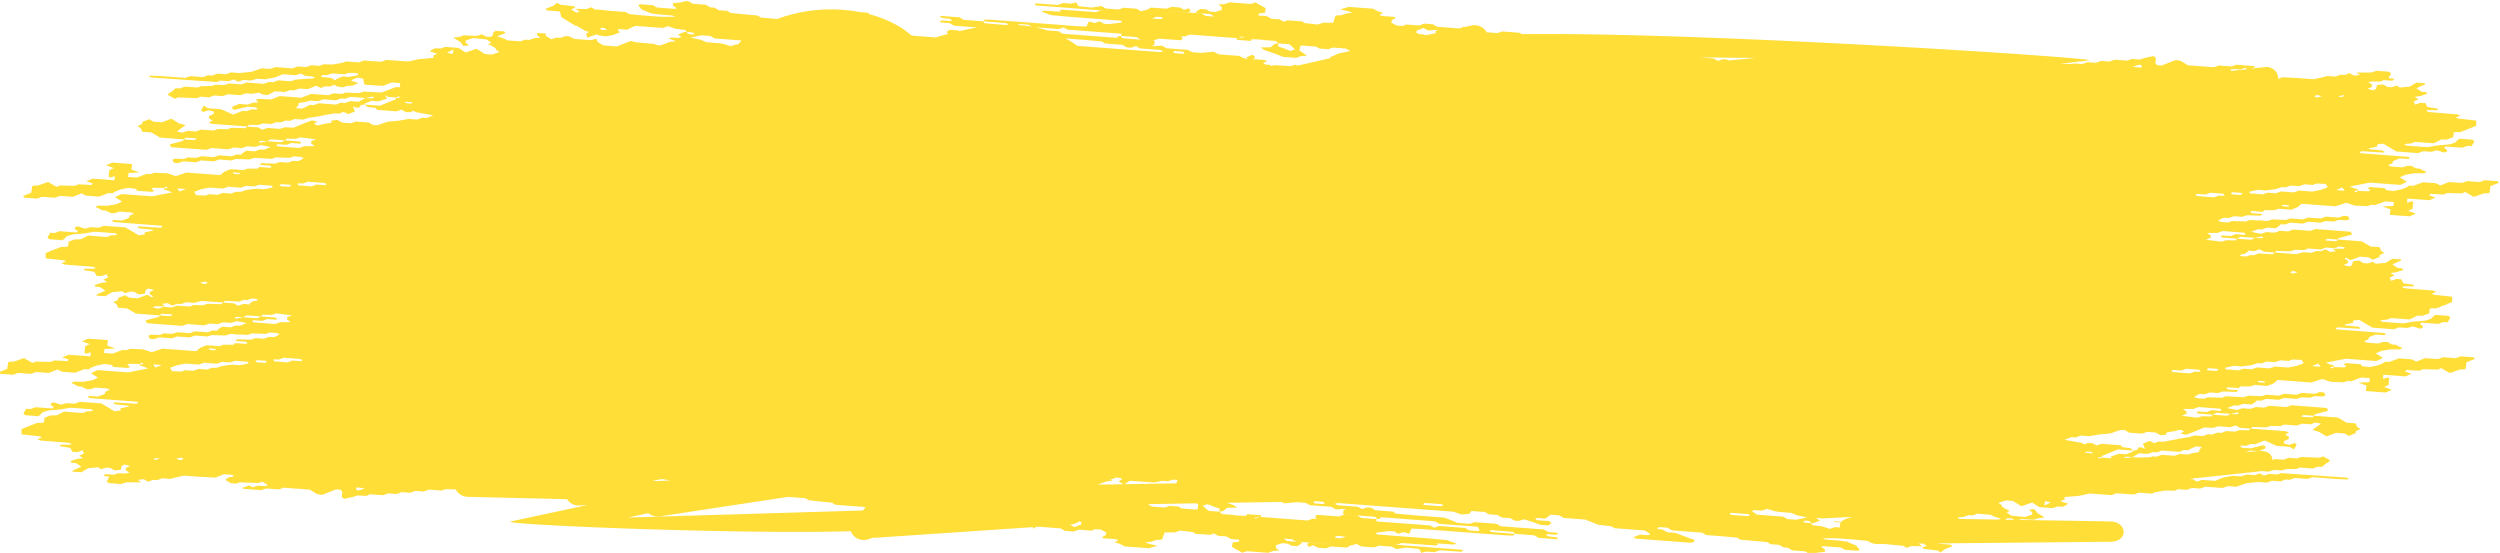 <?xml version="1.0" encoding="UTF-8" standalone="no"?><svg xmlns="http://www.w3.org/2000/svg" xmlns:xlink="http://www.w3.org/1999/xlink" fill="#000000" height="25.5" preserveAspectRatio="xMidYMid meet" version="1" viewBox="6.4 51.2 115.3 25.5" width="115.3" zoomAndPan="magnify"><g data-name="19" id="change1_1"><path d="M6.402,68.439l.599.045.234-.085.585.044.244-.086.585.044.404-.161.205.106.596.045.445-.167.189.014.11-.075.243-.1.373-.076.344.046.06.089.689.049.094-.056-.13-.08.087-.058.497.012.063-.051.063-.008.031.066-.159.013-.006.051.244.073.134.062-.165.032-.335.066-.419.082-1.409-.106-.306.144.331.204-.26.119-.427.073-.377-.007-.088.009-.081.079L9.786,68.898l.199.115.194.02.205.112.191.003.23-.074.521.041.144.06-.21.091-.028.101-.307.122-.394-.028L10.454,69.488l.064.07,2.2.17.064.039-.097.055-.997-.066-.072.028.102.066.589.059.061.036-.404.086-.014.105-.272.029-.602-.359-.994-.074-.24.086-.384-.025-.249.072L8.89,69.761l-.133.029-.016.094.139.085-.057.07-.788-.059-.235.086-.195-.015-.128.221.094.078.594.045.109-.076.062-.086.152-.059.17-.048L9.19,70.085l.42-.076.201.006.8.062.098.066-.169.028-.105-.008-.228.084-.857-.064-.338.174-.254-.002-.301.107-.029.21-.078.03H8.116l-.722.287 0.0.243.862.095.071.043-.204.09.147.059,1.201.093.181.033.048.037-.072.03-.476.001.028.069.464.073.095.182.221.017.247-.089.071.146-.223.101.174.117-.262.034-.315.102.044.075.206.016.251.166-.402.18-.008.049.406.031.316-.188.456-.041.144.089.222-.073.194.009.202.117.285-.025.049-.182.123-.063.265.067-.2.092-.013.096.177.12-.168.036-.381-.007-.168.067-.284-.021-.1-.007-.095.057.063.041.202.015-.116.236.109.065.551.044.251-.079.681-.003-.159-.111.276-.032.2.116.224-.083.196.009.244-.084.355.027.277-.07.363-.079.671.049.771.043.395-.157.4.032.065.039L17.094,73.2l-.1-.006-.206.132.249.157.269.021.153-.059.871.033.165-.065.195.112.05.076-.181.018-.275-.022-.235.078-.145-.089-.338.118.067.04.817.063.215-.079.594.045.223-.082,1.205.091.339.205.179.034.087-.011.608-.241.2.015.086.086-.025.251.109.085.397-.084.228-.073.395.021.188-.075.58.044.252-.086.38.029.237-.086.393.029.235-.087.384.029.248-.086.57.043.199-.064.457.011a.662.662,0,0,0,.593.344l4.548.108a.622.622,0,0,0,.586.288l.353-.018-3.53.754c-.683.146,10.515.609,15.677.453a.633.633,0,0,0,.788.373q.127-.038.253-.075a1,1,0,0,0,.141 0l7.211-.486.053.064.069-.027-.037-.043.191-.013,1.001.075.204.117.393.03.242-.086.587.044.162-.063.272.013.259.137-.029.116-.18.105.068.043.593.046.067.037-.004.034-.15.061.269.088.212.112,1.117.083.391-.115-.375-.086-.191-.077.272-.019.23-.084.277-.021.115-.33.459.003.258-.085.584.067.133.082.673.045.16-.064.202.11.385.029.209.12.394.03-.042.095-.277.031-.029.21.474.266.207-.071.988.074.234-.085.275-.018-.151-.119.002-.128.291-.095.269.027.149.091.277.021.222-.147-.067-.043-.627-.047-.164-.113.375.028.212.113,1.521.115.028.006-.929-.069-.124.056.073.136.217-.078.194.113.392.03.224-.085.196.013.004-.002.004.002.426.032.1.007.162-.095.295-.074.209.115.596.045.222-.082.595.045.197.113.468-.068.565.061.064.04.057.139.243-.058.37.028.256-.088.98.071.093-.056-.065-.039-3.124-.236.18-.006.169-.068,1.582.116.102-.045-.079-.054.118.009.696.043L73.549,76.283l-.037-.037-.392-.14-.794-.072L71.625,75.98l-.802-.06-.345-.026-.005-.003-.579-.044-.03-.079.353-.045.258-.033.217.016.199.114.221-.079.28.073.108-.234.383.014,4.012.3.29.006.083-.079-1.073-.083L75.089,75.673l.07-.027,1.051.088.056.087.896.068.202.117.896.068-.06-.089-.385-.048-.125-.064.095-.037.375.026.11-.052-.066-.042-.391-.029-.209-.12-1.997-.15-.196-.112-.996-.075-.222.075-.582-.044-.253-.109-.334-.132-.771-.058-.702-.054-.767-.073-.151-.093-.79-.059-.21-.12-.193-.014-.221.08-.203-.112-.914-.068-.148-.059.135-.042,5.313.397.09.02.314.113.357-.032.103-.131.612.046.197.108.384.028.206.12.394.03.202.117.193.009.228-.075.42.129.335.127.369.028.152-.102-.098-.097-.575-.045-.081-.068.075-.031.398.03.235-.183.397.03.218.121.986.074.321.125.261.11.624.076.14.086,1.39.105.205.117.06.077-.178.021-.293-.024-.309.123.123.064,2.506.189.168-.035.014-.099-.398-.137-.461-.182L83.29,75.743l-.207-.12-.195-.017-.064-.04.098-.055.372.026.23.125,1.383.104.177.109.65.05.779.071.152.093,1.238.112.159.098.388.029.211.12.191.014.208.12.585.044.207.115.111.008.247-.061.347-.035.015-.11-.178-.121.082-.031.823.06.191.108.487.036.1.006.077-.026.006-.034-.15-.18-.208-.084-.225-.096-.38-.05-.601-.048-.154-.059.664.001.802.059.639.064a.711.711,0,0,0,.433.141l.261-.002.173.013.765.073.151.093.226-.082.5.011-.174-.124c.072-.001.144-.002.217-.002l.16.098-.115.061-.075-.006.043.089.649.077.147.09.162-.139.375-.149L96.368,76.321l-.591-.047L95.774,76.262q3.985-.038,7.97-.076c.819-.008.783-.924-.028-.938q-2.108-.035-4.217-.07l.112-.036.612.029.151-.06.322-.048-.34-.21-.119-.172-.274.027.169.12-.014.105-.321.111-.643-.061-.207-.158L99.1,74.763l-.177-.081-.169-.1-.044-.094-.143-.089.345-.118.328.025.39.242.491-.17.341.211.608.046.216-.074.253.012.17-.087.063-.068-.173-.042-.165-.059.202-.091-.035-.1.679-.057.502-.109.999.075.235-.087.794.06.239-.087.588.044.161-.062.432-.075.185-.003.268.009.181-.072.383.029.246-.086.383.028.238-.086.792.059.242-.086.385.029.478-.163.55-.055.384.029.244-.087.386.029.238-.087.187.014.243-.086.575.044.24-.079,1.122.084.492.021.076-.028-.152-.06-2.996-.206-.161.064-.385-.029-.237.084-.195-.108-.237.084-.373-.028-.26.085-.383-.029-.435.082-.383.152-.596-.045-.226.081-.201-.112-.162-.012q1.393-.15,2.786-.3l.069.005.052-.018q.171-.018.342-.037c.028-.003.052-.009.077-.014l.346.026.235-.075.373.02.195-.058.478-.01.159-.063.59.044.239-.087.191.014.128-.12.219-.144.007-.05-.313-.173-.154.061-.872-.033-.165.066-.39-.029-.237.087-.393-.03-.124.046c-.002-.233-.206-.447-.617-.413l-.014.001.3-.119.019-.098-.118-.05-.591.141-.389-.031-.084-.068.074-.03.195.013.232-.085.202.01.433-.172.551.248.594.045.206.118.127-.22-.095-.073-.245.084-.254-.063.015-.112.209-.091.013-.096-.174-.121.085-.033.09-.065-.165-.05-1.606-.12-.083.078-.426-.008-.223.073-.374-.028-.244.086-.186-.014-.238.087-.187-.014-.242.086-.367-.028-.265.077-.432.066-.339.07-.424.077L105.971,71.559l-.229.081-.195-.107-.312.124.056.163.011-.004-.002.029.023.061-.111-.054.027-.011-.195-.012-.088.128-.17.022-.008.047-.32.124-.312-.023-.409.132.058.064.021-.008-.001.013-.015.001-.004-.005-.013.005-.115.002-.344-.032-.046.038-.089.001-.021-.045.159-.014-.002.02.013-.07.742-.301.71.053-.14-.112-.377-.047-.058-.087-.898-.068-.222.079-.207-.112-.204-.002-.151.06-.128-.065-.782-.143.309-.123.197.015.235-.087.399.03.426-.079.541-.049.467-.162.202.009.202.117.595.045.222-.082.395.03.228.124.265-.025.014-.104.349-.054.245-.064.098.009.111.066-.162.095.256.056.229-.084.312-.124.303-.127.4.02.236-.074.567.042.245-.084.196.111.497.037.082-.078.488.019.187-.004.151-.06.456.008.176-.07.588.044.239-.085.386.028.232-.085.262.056-.096.063-.095.076-.215.145.315.094.338.209.441-.165.392.03.2.111.311-.124.013-.097.21-.092-.152-.102-.07-.163-.42-.032-.399-.236-1.098-.083-.075.077-.455-.025-.06-.036.114-.049.476.033.009-.05.073-.029.57-.151-.066-.13-1.63-.123-.224.083-.795-.06-.233.086-.385-.029-.246.086-.371-.028-.257.083-.453-.092.302-.12.205.007.231-.082.387.029.117-.068.134-.118.187.014.239-.086.58.044.251-.085.566.043.235-.074.395.02.175-.07.191.003.199.012.142-.05-.065-.136-.2-.024-.231.084-.592-.045-.236.086-.586-.044-.242.086-.576-.043-.204.068-.622-.023-.233.073-.805-.046-.175.07-.664-.021-.166.065-.282-.02-.173-.043.063-.068.181-.087.242.013.241-.084.371.028.222-.073.628.022.083-.078-.494-.04-.063-.07.075-.026.496.036.083-.079.29.004.187-.006.161-.064.595.045.298-.117.182-.157,1.554.117.497-.163.41.131.588.023.151-.06.209.006.445-.168.401.03-.024.185-.504.022.376.136-.035.251.905.068.3-.122-.362-.133.204-.091.038-.302-.074-.048-.216.07.016-.193,1.007.076.297-.123-.291-.092.037-.081.611.034.174-.069.678.015.16-.064.388.226.469-.165.189-.004.075-.03.041-.3.38-.151-.045-.076-.599-.045-.234.085-.585-.044-.244.086-.585-.044-.405.161-.205-.106-.596-.045-.445.167-.19-.014-.11.075-.243.1-.374.076-.343-.046-.06-.089-.69-.049-.093.056.13.08-.087.058-.496-.012-.063.051-.062.008-.031-.066.159-.013.006-.051-.244-.073-.134-.062.165-.032.335-.065.419-.082,1.408.106.306-.144-.33-.205.259-.119.427-.073.377.007.088-.009.081-.079-.098-.009-.199-.115-.194-.02-.204-.112-.192-.003-.23.074-.521-.042-.144-.059.21-.091.027-.101.308-.122.394.028.076-.026-.064-.07-2.2-.17-.064-.039.097-.055.997.066.072-.028-.101-.067-.589-.059L114.52,66.172l.404-.086.014-.105.272-.029.602.359.994.075.24-.086.384.025.249-.072.32.105.133-.029.016-.094-.139-.086.057-.07.788.059.235-.086.195.015.128-.222-.094-.078-.594-.045-.109.076-.062.086-.152.06-.17.047-.532.043-.42.075-.201-.006-.8-.062-.098-.066.169-.029.104.008.228-.084.858.064.338-.173.254.001.301-.107.029-.21.078-.029h.234l.412-.164.01.012.069-.027-.011-.012.241-.096-0-.244-.862-.095-.072-.043.204-.09-.147-.059-1.2-.093-.182-.033-.048-.037.072-.03.475-.001-.028-.069-.464-.072-.095-.182-.221-.017-.246.089-.071-.147.223-.101-.173-.117.262-.034.314-.102-.044-.076-.205-.016-.251-.166.402-.18.009-.049-.407-.031-.316.189-.456.04-.143-.089-.222.073-.194-.01-.202-.117-.285.025-.049.182-.122.063-.265-.068.2-.092.013-.096-.177-.121.1-.021.179.111.441-.165.392.03.2.111.311-.124.013-.097.21-.092-.152-.103-.07-.163-.42-.032-.399-.237-1.097-.083-.075.077-.455-.025-.06-.036.114-.049.476.033.009-.05.073-.029.57-.151-.066-.131-1.63-.123-.224.083-.795-.06-.233.086-.385-.029-.246.086-.371-.028-.257.084-.452-.092.302-.12.205.006.231-.082.387.029.117-.068.134-.118.187.014.239-.086.58.044.252-.085.566.043.235-.074.395.02.175-.07.192.003.199.012.142-.05-.065-.136-.2-.024-.231.084-.591-.045-.236.086-.586-.044-.242.086-.576-.044-.204.068-.622-.023-.233.072-.22-.012-.144-.031-.005.023-.435-.025-.175.069-.664-.021-.165.066-.282-.02-.173-.043.063-.068.181-.087.242.013.24-.084.372.028.222-.073.627.022.083-.078-.495-.04-.062-.07.075-.026.496.036.083-.078.29.005.187-.006.161-.064.594.045.298-.117.182-.157,1.554.117.497-.163.41.131.588.023.151-.06.209.006.445-.167.4.03-.024.184-.504.022.376.136-.034.251.904.068.301-.121-.362-.133.204-.091.038-.303-.075-.048-.216.07.016-.193,1.007.076.297-.123-.291-.091.037-.081.611.034.174-.069.677.016.16-.064.389.225.468-.164.189-.003.075-.03.041-.299.38-.152-.045-.076-.599-.045-.234.085-.584-.044-.245.086-.585-.044-.404.161-.205-.106-.596-.044-.445.167-.189-.014-.11.075-.243.1-.374.076-.343-.046-.06-.089-.689-.049-.094.056.13.08-.087.058-.496-.012-.063.051-.062.008-.031-.066.159-.013.007-.051-.245-.074-.134-.061.165-.032.335-.066.419-.082,1.408.106.306-.144-.331-.205.26-.118.428-.073.377.007.088-.009.081-.079-.098-.009-.199-.115-.194-.02-.205-.112-.191-.004-.23.074-.521-.042-.144-.06.21-.091.028-.101.307-.122.394.028.077-.026-.065-.07-2.2-.171-.064-.039.096-.055.997.066.072-.028-.102-.067-.589-.059-.061-.036.404-.086.015-.105.271-.029.602.359.994.075.24-.086.384.025.249-.072.32.104.133-.029.016-.094-.139-.085.057-.07.788.059.234-.087.195.015.128-.221-.094-.079-.594-.045-.109.076-.062.086-.152.06-.17.047-.533.043-.42.075-.201-.006-.801-.062-.098-.066.169-.028.104.008.228-.085.858.065.338-.174.255.002.301-.108.028-.21.078-.029h.234l.722-.287v-.244l-.862-.095-.071-.043.204-.09-.147-.059-1.201-.094-.181-.032-.048-.037.072-.03.475-.001-.028-.069-.464-.073-.094-.182-.221-.017-.247.089-.071-.146.223-.101-.174-.117.262-.034.315-.102-.044-.075-.205-.016-.251-.166.401-.18.009-.049-.406-.031-.315.188-.456.04-.144-.089-.222.073-.194-.009-.202-.117-.285.025-.048.182-.123.063-.265-.067.2-.092.013-.096-.177-.12.168-.036.381.007.168-.067.284.022.1.006.095-.057-.063-.041-.202-.015.116-.237-.11-.065-.551-.044-.251.08-.681.003.159.111-.276.032-.2-.116-.224.083-.196-.009-.244.084-.355-.027-.277.07-.363.079-.671-.049-.771-.044-.195.078a.539.539,0,0,0-.636-.541q-.309.032-.617.064l.21-.074-.067-.04-.817-.063-.215.079-.594-.045-.223.082-1.205-.091-.339-.205-.179-.034-.087.011-.608.241-.2-.015-.086-.086.024-.251-.109-.085-.397.083-.228.073-.395-.021-.188.075-.58-.044-.252.086-.38-.029-.237.087-.393-.029-.235.087-.384-.029-.081.028q-.269-.005-.539-.009.654-.08,1.31-.158c.731-.089-17.695-1.319-26.155-1.212l-.11-.063-.796-.06-.222.076-.407-.031-.088-.005a.641.641,0,0,0-.752-.302c-.094.02-.188.039-.282.058L73.91,52.427l-.069.027.017.02c-.057.012-.114.024-.171.036l-1.002-.075-.204-.117-.393-.029-.242.086-.587-.044-.161.063-.272-.014-.26-.136.029-.116.179-.105-.068-.043-.593-.046-.067-.037.004-.034.15-.062-.269-.088-.212-.112-1.117-.083-.391.115.375.086.191.077-.272.019-.23.084-.277.021-.115.33-.459-.003-.258.085-.584-.066-.133-.082-.673-.045-.16.064-.202-.11-.385-.029-.21-.12-.394-.03.042-.095.277-.031.029-.21-.474-.267-.207.071-.988-.074-.234.085-.275.018.151.119-.002.128-.291.095-.27-.027-.149-.091-.277-.021-.222.148.066.042.627.047.164.113-.375-.028-.212-.113-1.521-.115-.029-.006.929.07.124-.056-.073-.136-.217.079-.194-.113-.392-.03-.224.085-.196-.013-.004.002-.004-.002-.426-.032-.1-.007-.162.095-.295.074-.209-.116-.595-.045-.222.082-.595-.045-.197-.113-.468.068-.565-.06-.064-.04-.057-.138-.243.057-.37-.027-.255.088-.98-.072-.093.056.065.039,3.124.236-.18.006-.169.067-1.582-.116-.102.045.079.054-.118-.009-.696-.043-.072.03.037.037.392.14.794.073.702.053.802.06.345.026.005.003.579.043.03.079-.353.045-.257.033-.218-.016-.199-.114-.221.079-.279-.073-.108.234-.383-.014-4.012-.3-.29-.006-.083.079,1.073.083.104.065-.036.014c-.05 0-.101.002-.152.003l-.933-.078-.056-.087-.896-.068-.202-.117-.896-.068.06.089.385.048.125.064-.095.038-.375-.026-.11.052.066.042.391.029.209.12,1.078.081c-.275.045-.551.101-.828.165l-.083-.031-.369-.027-.152.102.087.086q-.311.083-.622.177l-.033-.018-.986-.074-.1-.039a3.204,3.204,0,0,0-.641-.452,5.375,5.375,0,0,0-1.304-.512l.032-.022-.065-.037-.359-.028a7.193,7.193,0,0,0-3.82.32l-.742-.067-.152-.093L40.099,51.799l-.159-.098-.388-.029-.211-.121-.191-.014-.208-.12-.585-.044-.207-.115-.111-.008-.247.061-.347.035-.015.11.178.121-.081.031-.823-.061-.191-.107-.487-.037-.1-.006-.076.026-.006.034.15.18.208.085.225.096.38.05.6.048.154.06-.664-.001-.802-.058-.681-.068-.155-.096-.671-.051-.765-.073-.151-.093-.226.082-.5-.011.186.133-.146.045-.243-.149.115-.061.075.006-.043-.089-.649-.077-.147-.091-.162.138-.375.149.074.07.591.047.064.258.633.391.089.017.22.131.167.101.17.043-.135.096.05.17.448-.153.066.041.334.056.343-.062.333-.132-.07-.043-.051-.076.077-.024.384.028.119-.076.239-.1,1.272.096.232-.08.347.114.46.061.06.089.279.024.091.063-.151.031-.167-.033-.051-.084-.099-.006-.313.122.169.118-.151.038-.3-.018-.141.04.147.059.195.074-.267.022-.45.169-.203-.022-.066-.041-.412-.04-.41-.036-.291-.065-.634.252-.618-.046-.265-.163-.062-.143-.249.064-.768-.059-.076-.031-.136-.084-.198-.015-.231.083-.187-.014-.228.079-.271-.168.013-.1L31.172,52.721l.003.098.147.12-.275.018-.234.085-.186-.014-.222.079-.586-.044-.244-.111-.247-.074.378-.151-.044-.076-.398-.03-.11.069-.03.149-.113.065-.189-.014-.197-.107-.233.075-.612-.029-.152.06-.322.048.341.21.119.172.273-.027-.169-.12.014-.106.322-.111.643.062.207.157-.154.061.177.081.169.099.044.094.143.089-.345.118-.328-.025-.39-.242-.491.17-.341-.211-.607-.046-.216.075-.253-.013-.17.087-.063.068.173.042.165.059-.202.091.036.099-.68.058-.502.109-.999-.075-.235.087-.794-.059-.239.087-.588-.044-.161.062-.432.074-.185.004-.268-.009-.182.072-.383-.029-.246.086-.384-.028-.238.087-.791-.059-.242.086-.385-.029-.479.163-.55.055-.384-.029-.244.086-.386-.029-.238.087-.187-.014-.243.086-.575-.043-.24.079-1.122-.083-.491-.021-.076.028.153.06,2.996.207.161-.064.385.029.237-.084.195.107.237-.084.373.028.26-.085.382.028.435-.082.383-.152.595.045.226-.081.201.112.313.023.148.058-.136.042-.183.006-.567.041-.237.079L19.23,54.906l-.239.087-.191-.014-.235.087-.786-.059-.247.086-.571-.043-.235.076-.373-.02-.195.058-.478.01-.159.063-.59-.044-.239.087-.191-.014-.128.12-.219.144-.007.051.313.173.154-.061.872.033.165-.066.39.03.237-.087.393.029.236-.086.584.044.25-.086.286.022.33-.053.132.082.245.034.347-.18.458.034.229-.084.195.008.245-.083.379.028.403-.16.198.106.224-.08.189.014.227-.08.139.085.268.028.155-.056.271-.02.265-.12-.163-.053-.171-.045.075-.066L22.908,54.773l.243.056.046.256.081.027.787.049.395-.157.394.029-.005.196-.192-.014-.658.251-.812-.043-.234.071-.618-.025-.161.064-.386-.029-.243.086-.789-.059-.463.174-.991-.074-.39.155-.591-.028-.129.043.134.119-.268.019-.236.086-.39-.03-.308.122-.018.098.118.049.591-.141.389.031.084.068-.074.03-.195-.013-.232.085-.202-.01-.433.172-.551-.248-.594-.045-.206-.119-.127.22.095.073.245-.084.254.064-.015.112-.209.091-.013.096.174.121-.085.033-.09.065.165.05,1.606.119.083-.078.426.008.223-.073.374.028.244-.086.186.014.238-.087.187.014.242-.086.367.027.265-.077.432-.066.339-.07.424-.077.199.015.229-.081.195.106.312-.123-.056-.163-.011.004.002-.028-.023-.062.111.054-.027.011.195.012.088-.127.171-.022.009-.047.319-.124.312.024.41-.132-.058-.064-.021.009.002-.029-.024-.062.111.054-.031.013.434.04.063-.051.064-.008.03.066-.159.013.002-.02-.013.07-.742.301-.709-.053.14.112.377.047.058.087.898.068.222-.079.207.113.204.002.151-.06.127.065.782.143-.309.124-.197-.015-.235.087-.399-.03-.426.079-.541.049-.467.162-.203-.009-.201-.117-.595-.045-.222.082-.395-.03-.228-.124-.265.025-.014.104-.349.054-.245.065-.098-.009-.111-.067.162-.095-.256-.056-.229.084-.312.125-.303.127-.4-.021-.236.075-.567-.043-.245.084-.196-.111-.497-.037-.082.078-.488-.019-.186.004-.152.06-.456-.008-.176.07-.588-.044-.239.085-.386-.029-.232.085-.262-.056.096-.063L14.746,57.122l.215-.145-.315-.094-.338-.209-.441.165-.392-.029-.2-.111-.31.124-.013.097-.21.092.152.103.07.163.42.032.4.236,1.097.083.075-.077.455.025.06.036-.114.049-.476-.033-.009.049-.073.03-.57.15.066.131,1.63.122.224-.083.795.06.233-.086.385.029.246-.086.371.028.257-.083.453.092-.302.12-.205-.006-.231.082-.387-.029-.117.068-.134.118-.187-.014-.239.086-.58-.044-.252.085-.566-.043-.236.075-.395-.02-.175.07-.192-.003-.199-.013-.142.05.065.136.2.024.231-.084.592.044.236-.086.586.044.242-.086.576.043.204-.068.622.023.233-.073.805.046.175-.07.664.021.166-.066.282.02.173.043-.063.068-.181.087-.242-.013-.241.084-.371-.028-.222.073-.627-.023-.083.078.494.04.063.07-.075.027-.496-.036-.083.078-.29-.004-.187.006-.161.064-.594-.045-.298.117-.182.157-1.554-.117-.497.163-.41-.131-.588-.023-.151.06-.209-.006-.445.168-.401-.03.024-.185.504-.022-.376-.136.034-.251-.905-.068-.301.121.362.133-.204.09-.038.303.074.048.215-.071-.016.193-1.007-.076-.297.123.291.091-.037.081-.611-.034-.174.069-.678-.015-.16.064-.389-.226-.468.164-.189.003-.075.03-.041.299-.38.152.045.075.599.045.234-.084.585.044.244-.086.585.044.404-.161.205.106.597.045.444-.167.19.014.11-.075.243-.1.373-.076.344.046.06.089.689.049.094-.056L13.383,59.916l.087-.058.497.012.063-.051.063-.008.031.066-.159.013-.006.051.244.073.134.062-.165.032-.335.065-.42.082L12.008,60.149l-.306.144.331.204-.26.119-.427.074-.377-.007-.088.009-.081.079.098.009.199.115.195.02.204.112.192.003.23-.074.521.042.144.06-.21.091-.027.101-.308.122-.394-.028-.076.026.064.07,2.2.17.064.04-.097.055-.997-.066-.072.028.102.067.589.059.061.036-.404.085-.014.105-.272.029-.602-.359-.994-.075-.24.086-.384-.025-.249.072-.321-.105L9.868,61.671l-.016.094.139.086-.057.07L9.145,61.862l-.234.086-.195-.015-.128.221.094.079.595.045.109-.076L9.447,62.116l.152-.06.17-.047.533-.043.42-.075.201.006.8.062.098.066-.169.028-.105-.008-.228.085-.857-.065-.338.174-.255-.002-.301.107-.029.21-.078.03H9.227l-.412.164-.01-.012-.069.026.011.013-.241.096 0.0.244.862.095.071.043-.204.09.147.059,1.2.093.181.033.048.037-.072.03-.476 0.0.028.07.464.072.095.182.221.017.246-.089.071.146-.223.101.173.117-.262.034-.315.102.044.075.205.016.251.166-.402.18-.009.049.406.03.316-.188.456-.041.144.089.222-.073.194.009.202.117.284-.025.049-.182.122-.063.265.067-.2.092-.013.096.177.121-.1.021-.179-.111-.441.165-.392-.029-.2-.111-.311.124-.013.097-.21.092.152.103.07.163.42.032.399.236,1.097.083.075-.077.455.025.06.036-.114.049-.476-.033-.009.049-.073.029-.57.151.066.131,1.63.122.224-.083.795.06.234-.086.385.029.246-.086.371.028.257-.083.453.092-.302.12-.205-.006-.231.082-.387-.029-.117.068-.134.118L16.213,66.438l-.239.086-.58-.043-.252.085-.566-.043-.235.074-.395-.02-.175.07-.191-.002-.199-.013-.142.051.065.136.2.024.231-.084.592.045.236-.086.586.044.242-.086.576.043.204-.067.622.022.233-.073.22.013.144.031.005-.023.435.025.175-.069.663.021.166-.066.282.02.173.043-.063.068-.181.086L18.804,66.738l-.241.084-.371-.028-.222.073-.627-.022-.083.078.495.04.062.07-.075.026-.496-.036-.083.078-.29-.004-.187.006-.161.064-.594-.045-.299.117-.182.157-1.554-.117-.497.163-.41-.131-.588-.023-.151.06-.209-.006-.445.167-.401-.03.024-.184.504-.022-.376-.136.034-.251-.904-.068-.301.121.361.133-.204.091-.038.303.075.048.216-.07-.016.193-1.007-.076-.297.123.291.091-.037.081-.611-.034-.174.069-.678-.015-.16.064-.389-.225-.468.164-.189.003-.075.03-.041.299-.38.152Zm27.834-15.85-.095-.009-.066-.071.073-.028.096.006.163.079ZM22.492,54.749l-.287-.022-.244.097-.109.076-.197-.113-.395-.031-.065-.039.092-.058.189.008.239-.083.584.044.161-.064.186-.006.26.026.018.078Zm.45,1.145-.387-.029-.24.084-.195-.01-.227.084-.795-.06-.233.086-.189-.015-.112.074-.238.101-.279-.021.12-.142.013-.096.259-.041.278-.07.352.027.252-.085.577.043.241-.085.186.014.231-.086.699.052Zm.669-.174-.075.02-.279-.02.329-.067.059.037Zm1.806.231-.073.026-.193-.015-.065-.038.011-.033.33.027ZM60.5,53.583l.073-.03.392.029.069.071-.073.03-.392-.03Zm6.932,20.762.069.072-.072.03L67.036,74.417l-.069-.071.053-.022.105-.002Zm-9.158-.816.083-.059.154-.098.602.045.546.034.29-.068.042-.007.289.022.162-.065.087-.012.167.013-.015.103-.046.055q-1.18.019-2.36.039m-22.917,1.539q.468-.101.936-.2a.781.781,0,0,0,.604.134q2.923-.444,5.845-.888l.747.056.087.02.135.083,1.058.109.14.087.091.017,1.319.099c-.04.052-.079.104-.119.156q-5.422.163-10.844.326M58.054,73.239l.098.064-.159.101.218.127q-.593.01-1.186.019.158-.057.314-.116l.137-.037.262-.035-.139-.028c.094-.036.188-.072.281-.108Zm-21.543.138.079-.024.349-.058.336.054.014.009q-.258.013-.516.026-.13-.003-.261-.006M86.13,53.991l-.078-.045-.193-.015-.222.077-.207-.11-.655-.05q1.292.012,2.583.024-.614.059-1.228.118m-26.218-.388-3.824-.286q-.157-.116-.318-.215L55.76,53.09l-.008-0c-.067-.041-.135-.08-.203-.117l.199.015.702.054.767.072.152.094.79.059.21.12.193.015.221-.08.203.112.914.069.148.058ZM56.263,75.387l-.311.124-.199-.113-.198.01q.101-.007.202-.014a.734.734,0,0,0,.42-.15l.1.044ZM61.635,74.67l-.069.032-.673-.053L60.751,74.561l-.407-.031-.222.077-.595-.044-.19-.112,2.244-.037.084.059Zm6.63,1.356-.248-.019-.062-.039.113-.051.396.03Zm-.259-1.333.316-.015-.01-.006.058.004.12-.007-.099.052-.025-.015-.021.201.09.022.1.008,1.261.095.101.058-.006.051.166-.018.016-.07,2.373.179.1.008.082.025.152.094,1.775.134.09.168-.08.033-.403-.03-.196-.114-1.196-.09-.222.079-.193-.105-2.48-.187.015-.104-.699-.053-.197-.115-.594-.045-.246.088-.989-.073-.075.029-.031.099.088.061-.197-.015-.238.086-2.198-.165-.217.079-.059-.036.312-.048.023-.071-.665-.051-.038.082.011.004-.05-.003L63.829,74.991l.04.003-.137-.01-.01.004-.364-.021-.019-.014-.578-.044-.128-.111-.5-.038-.264-.24.231-.067.303.124.248.083-.019.139.176-.023.184-.155.468-.01-.169-.117-.307-.104q1.262-.021,2.523-.041l.127.064.576-.052.406.031.196.108.986.074Zm4.871-.144-.79-.058-.064-.039.09-.056.493.034.296.024.064.039Zm14.147.456-.395-.028L86.235,74.945l-.067-.069.074-.027.79.061.068.069Zm1.816.136-.196-.114-1.21-.091-.24-.165.096-.046.372.025.234-.08.34.104.185.032.597.049.275.115.456.093-.504.107Zm2.184.37-.232.081-.347-.114-.46-.061-.06-.089-.279-.024-.09-.063.151-.031.167.033.051.084.099.006.313-.122-.169-.118.055-.014a.871.871,0,0,0,.282.028q.652-.033,1.305-.067-.124.041-.247.081a.503.503,0,0,0-.246.156l-.001-.016-.331-.022 0.0.034.32.022a.299.299,0,0,0-.046.234Zm7.967-.414.189.015.118.064q-.211-.004-.422-.007l.001-.006Zm-.317.026-.101.04q-.903-.015-1.806-.03l-.081-.066.022-.007.247-.017.235-.085.186.014.222-.079.586.044.244.111Zm2.149-.666-.072.029-.072.021.043-.196.251.054Zm9.729-2.452c-.192.016-.383.03-.574.044l.2-.072Zm-5.494.101.387.029.24-.083.195.01.227-.084.795.06.233-.086.189.015.112-.075.237-.101.28.021-.12.142-.013.096-.259.041-.278.07-.353-.026-.252.085-.577-.044-.241.085-.186-.014-.103.038q-.276.009-.551.016l-.276-.021Zm-.704.204.035-.03.075-.02.279.02-.155.031c-.074.002-.148.004-.222.006Zm-1.771-.261.073-.026.193.015.064.038-.011.033-.33-.027Zm5.219-2.076.983.076.079.068-.074.031-.394-.03-.228.085-.395-.028-.074.027.068.069.691.055.156-.087.661.047.33-.067.059.038-.034.03-.075.02-.281-.02-.155.087-.662-.047-.081.078-.426-.007-.208.066-.712-.088.218-.096-.001-.097-.164-.119.489-.006Zm.017-1.625-.194-.013-.227.085-.785-.062-.074-.068.073-.03.395.03.225-.085.586.046.074.069Zm.806-.039-.392-.029-.063-.04.086-.06.392.029.062.04Zm2.23.541-.33-.027.01-.034.074-.026.193.015.064.038Zm1.472-.778-.396.078-.615-.046-.234.086-.594-.045-.235.087-.383-.029-.222.077-.597-.045-.026-.078.406-.084.362.027.472-.065.25-.089.188.014.237-.086.386.029.242-.086.386.029.167-.066.432.019.093.154Zm-.138-4.264-.096-.008-.064-.038.084-.059.096.006.16.047Zm.838,4.275.293-.117.108.147Zm-1.717-5.236.082-.078.488.019.187-.004.151-.061.456.008.176-.07.587.044.239-.086.386.029.232-.085.262.056-.08.052-.498.003.159.111-.276.032-.2-.115-.224.083-.196-.009-.244.083-.355-.027-.277.07-.074.016-.982-.073-.083.078-.064-.001-.601-.034-.209.083-.148-.011-.204.072-.234-.019-.065-.039.093-.057.1.006.206-.132-.056-.035.327.025.245-.084.196.111Zm-2.396-.992.983.076.08.068-.074.031-.394-.03-.227.085-.396-.028-.074.028.068.069.692.055.155-.087.662.047.33-.067.06.038-.034.03-.075.02-.28-.02-.156.087-.661-.047-.081.077-.427-.007-.208.066-.712-.089.218-.096-.001-.097-.164-.119.489-.006Zm.017-1.625-.194-.013-.227.085-.786-.062-.074-.068.073-.03.395.03.225-.085.586.046.074.068Zm.806-.038-.392-.03-.062-.04.086-.059.392.03.063.04Zm2.23.541-.33-.027.01-.034.073-.025.193.014.064.038Zm2.172-.768.293-.116.108.147Zm.312-4.381.059.037-.034.03-.075.02-.177-.013Zm-1.226.001.097.006.16.046-.181.053-.096-.008-.064-.039Zm-1.411,4.258.237-.086.387.029.242-.086.386.029.167-.066.432.019.093.153-.318.121-.396.078-.615-.047-.234.086-.595-.045-.234.087-.383-.029-.222.077-.597-.045-.026-.078.405-.084.363.027.472-.065.25-.089Zm-2.372-5.458.275.022.236-.078.101.063q-.374.038-.749.078l-.043-.067Zm-4.454-.183.142-.019.052.089-.008.048-.407-.034ZM71.737,52.613l.311-.124.199.113.316-.016-.01-.006.057.004.12-.007-.099.052-.023-.014-.005.099.065.006q-.255.053-.509.106l-.095-.035-.199-.017-.142-.062Zm-12.003-.64.249.019.063.039-.113.051-.396-.03Zm-4.284.49.193.105,2.48.186-.015.104.699.052.197.115.594.045.246-.088.989.073.075-.029.032-.099-.089-.06.198.015.238-.086,2.198.165.217-.079.059.036-.312.048-.023.071.665.051.038-.082-.011-.004.05.003.002.004-.041-.003.137.01.01-.004.364.021.019.013.578.044.128.111.5.038.264.241-.232.067-.303-.123-.248-.083.019-.139-.176.023-.184.155-.468.009.169.117.402.137.155.058.317.123.602.045.222-.082.274-.017-.344-.242.03-.197.069-.032.673.053.142.088.407.031.222-.077.595.045.196.116q-.236.049-.472.098a.652.652,0,0,0-.233.096l-.232.092.057.032q-.759.175-1.519.348l-.157-.034-.158.063-.786-.046-.122.041-.1-.056-.185-.014-.113-.065.191-.082-.12-.061-.467-.037-.031.03-.068-.038.099.008.014-.141-.104-.061-.288.115.098.063.058.005-.256-.019-.213-.114-.401-.03v-0l-.193-.015h-0l-.324-.025-.068-.015-.21-.106-.576.052-.406-.031-.197-.108-.986-.075-.206-.119-.316.015.01.006-.058-.004-.12.007.099-.052.025.015.021-.201-.09-.022-.1-.008-1.262-.095-.101-.058.006-.051-.166.018-.016.07-2.373-.179-.1-.008-.082-.024-.152-.094-.518-.039a5.193,5.193,0,0,0-.56-.144l1.087.082Zm-2.015-.154.402.03.158.092a5.958,5.958,0,0,0-.633-.075l-.008-.014Zm-14.681.52.406.031.195.113,1.21.091.029.019q-.089.085-.17.173l-.085-.006-.234.08-.34-.104-.185-.032-.597-.049-.276-.115-.456-.093Zm-11.578.714.072-.029.071-.021-.043.196-.251-.054Zm-4.351,20.139.407.034-.22.084-.142.019-.052-.089ZM20.198,58.027l-.983-.076-.079-.068.074-.031.394.029.228-.085.395.028L20.3,57.797l-.068-.069-.692-.055-.156.087-.661-.047-.33.067-.059-.038.034-.03.075-.02.281.02.155-.087.662.047.081-.077.426.007.208-.066.712.089-.218.096.001.097.164.12-.489.005Zm-.017,1.625.194.013.227-.085.786.062.074.068-.073.03-.395-.03-.225.085-.586-.046-.074-.068Zm-.806.039.392.029.063.04-.086.059-.392-.029-.062-.04Zm-2.23-.541.33.027-.01.033-.074.026-.193-.015-.064-.038Zm-1.471.778.396-.077.616.046.234-.086.594.045.235-.087.383.029.222-.077.597.045.026.078-.406.084-.362-.027-.472.065-.25.089-.189-.014-.237.086-.386-.029-.241.086-.386-.029-.167.066-.432-.019-.093-.154Zm.138,4.264.095.008.064.039-.084.059-.097-.006-.16-.046ZM14.973,59.917l-.293.116-.108-.147Zm1.717,5.236-.082.078-.488-.019-.187.004-.152.061-.456-.008-.176.069-.588-.044-.239.086-.386-.029-.232.085-.262-.056.08-.053.498-.003-.159-.111.276-.032.2.115.224-.083.196.009.244-.083.355.027.277-.07.075-.016.982.073.083-.078.064.002.601.033.209-.083.148.011L18,64.966l.233.018.065.039-.093.058-.1-.006-.206.132.056.035-.327-.025-.245.084-.196-.111Zm2.396.992-.983-.077-.08-.067.074-.031.394.03.227-.085.395.028.074-.028-.068-.069-.691-.055-.156.087-.661-.047-.33.067-.059-.037.034-.03.075-.02.281.02.155-.087.662.047.081-.078.426.007.208-.066.712.088-.218.097.001.097.164.119-.489.006Zm-.017,1.625.194.013.227-.085.786.062.074.068-.073.03-.395-.03-.225.085-.586-.047-.074-.068Zm-.806.039.392.03.062.04-.086.059-.392-.029-.062-.04ZM13.55,72.417l-.059-.038.034-.03.075-.02.176.013Zm1.226-.001-.096-.006-.16-.047.181-.053.096.008.064.038Zm1.258-5.149.33.027-.01.033-.073.026-.193-.015-.064-.038Zm-1.472.778.396-.077.616.046.234-.086.595.045.234-.087.383.029.222-.077.597.045.026.078-.405.084-.363-.027-.472.065-.25.089-.188-.014-.237.086-.386-.029-.242.086-.386-.029-.167.066-.432-.019-.093-.153Zm-.701-.01-.293.116-.108-.147Z" fill="#ffde38"/></g></svg>
